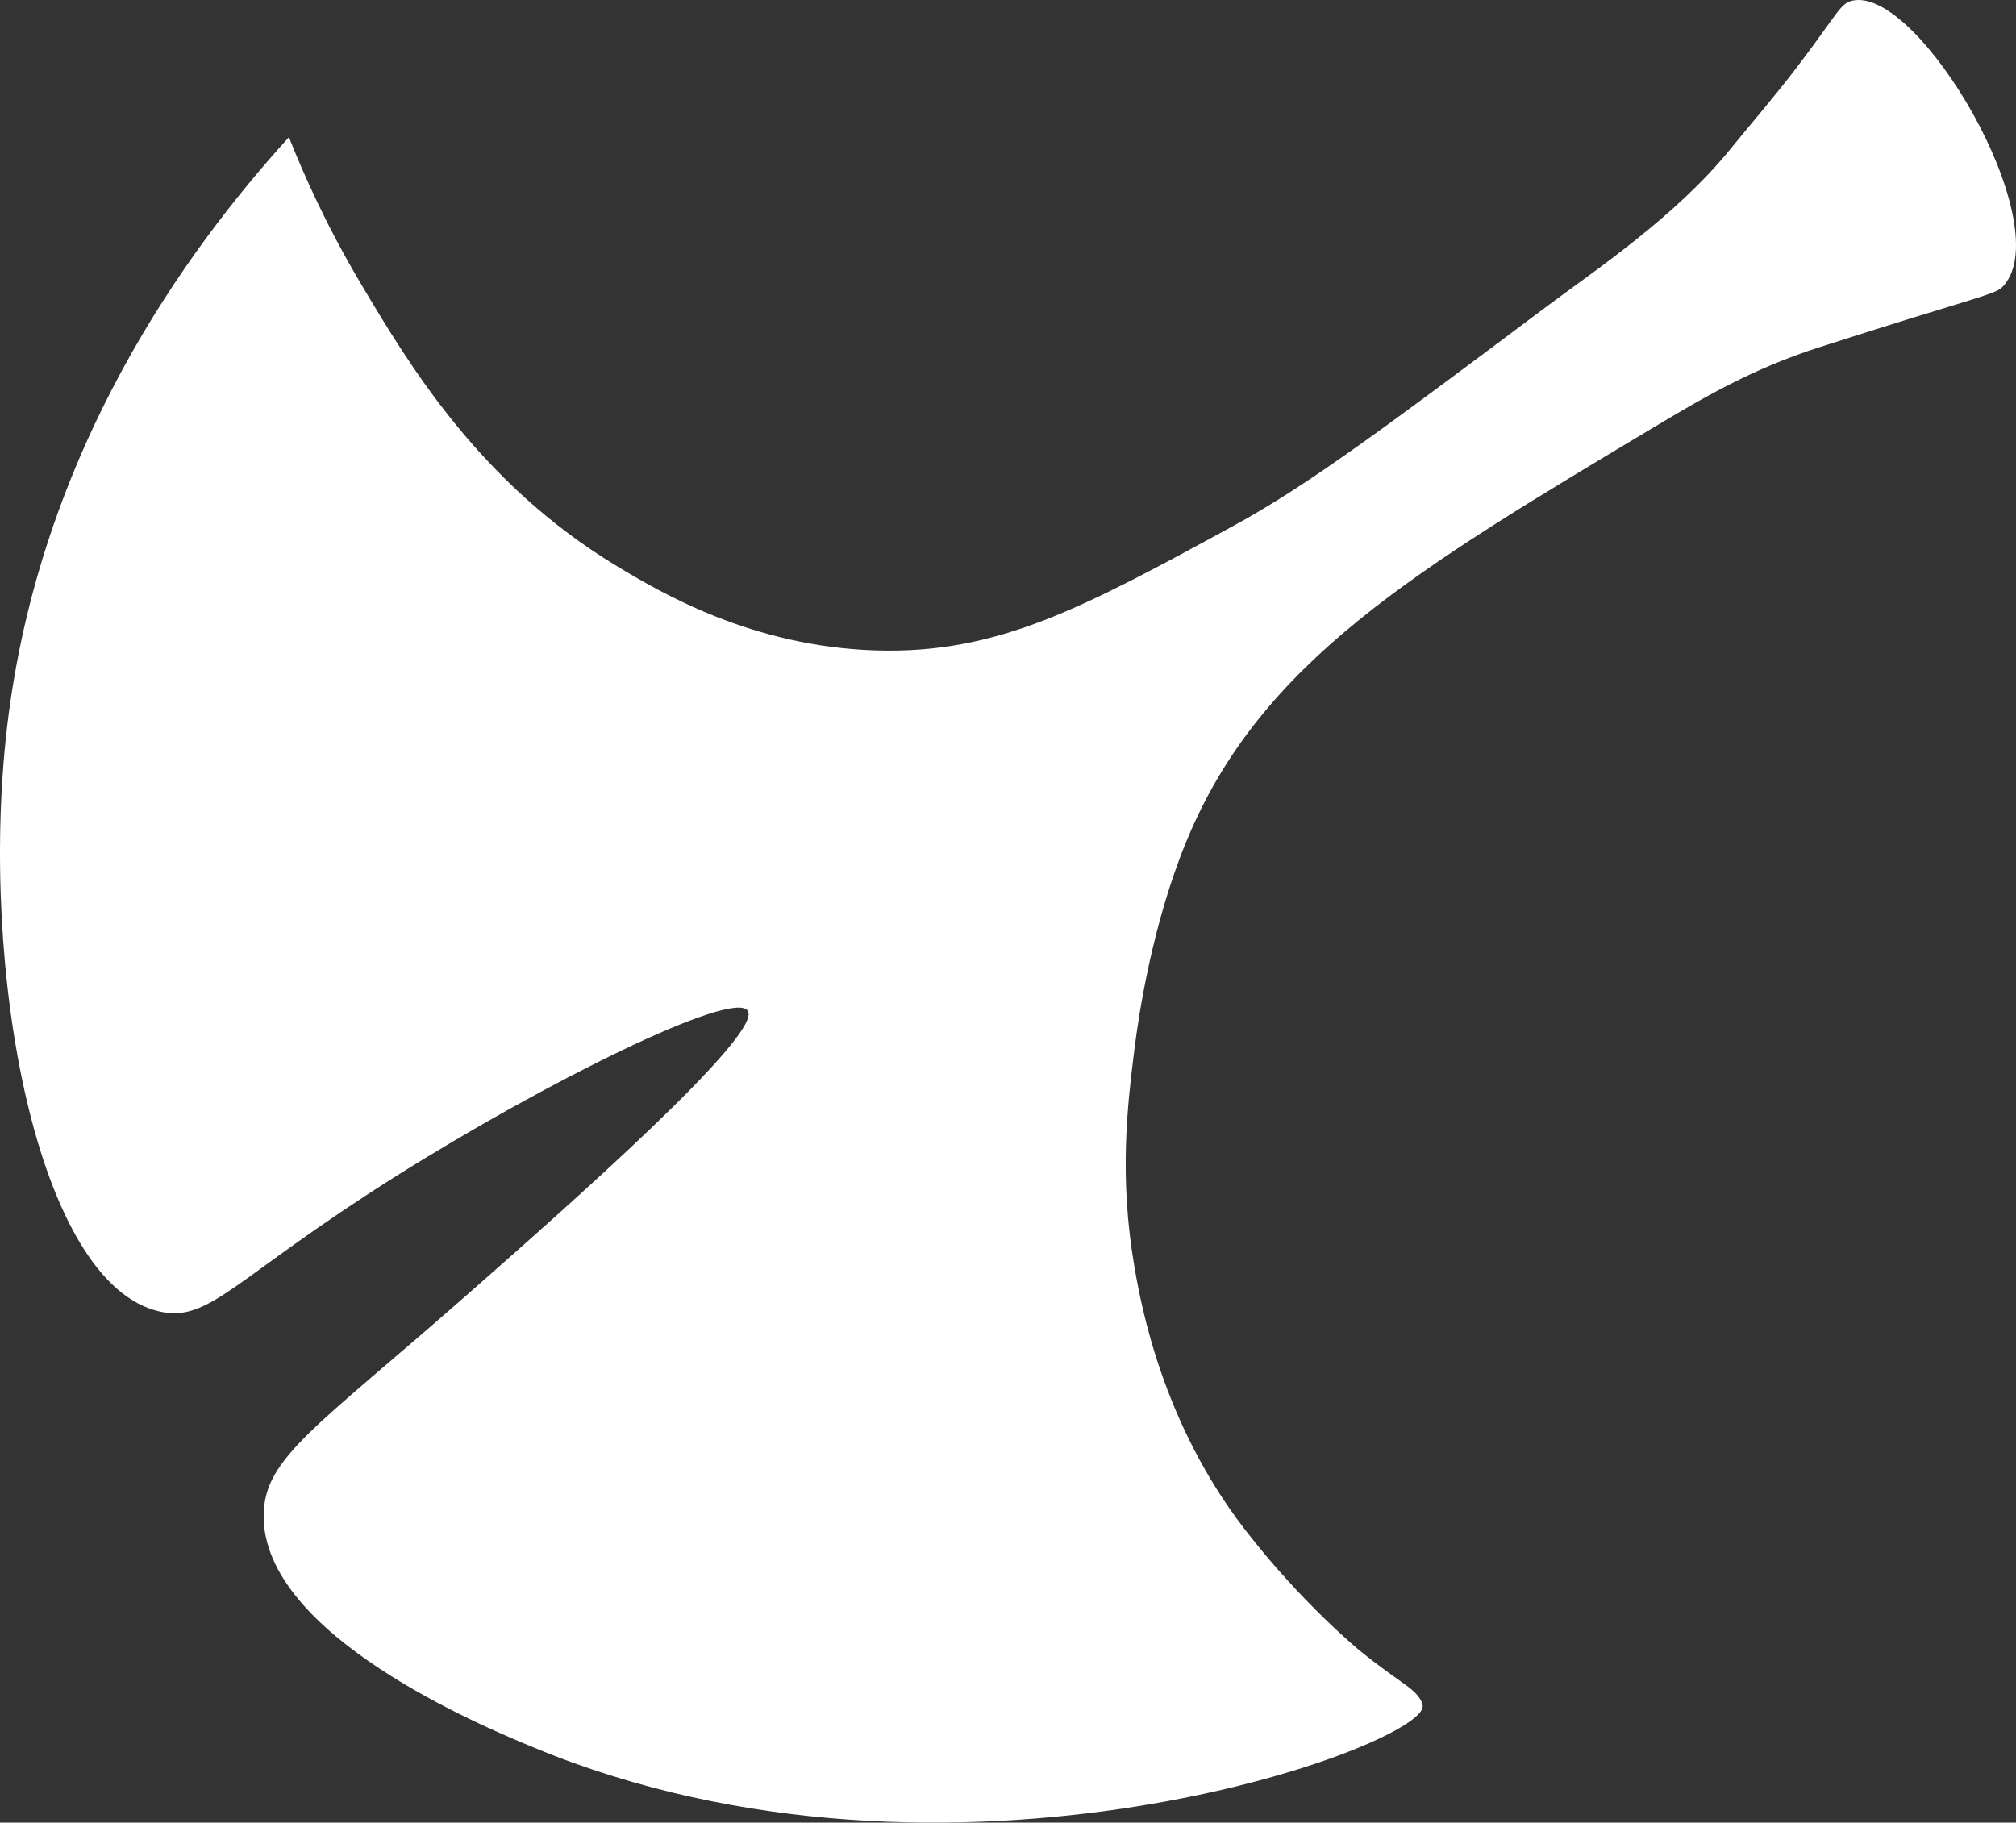 <?xml version="1.0" encoding="UTF-8" standalone="no"?>
<svg
   id="_레이어_2"
   data-name="레이어 2"
   viewBox="0 0 1937.113 1751.567"
   version="1.1"
   sodipodi:docname="히마토현 문장 White.svg"
   inkscape:version="1.3 (0e150ed6c4, 2023-07-21)"
   width="1937.113"
   height="1751.567"
   xmlns:inkscape="http://www.inkscape.org/namespaces/inkscape"
   xmlns:sodipodi="http://sodipodi.sourceforge.net/DTD/sodipodi-0.dtd"
   xmlns="http://www.w3.org/2000/svg"
   xmlns:svg="http://www.w3.org/2000/svg">
  <rect x="0" y="0" width="1937.113" height="1751.567" fill="#333333" stroke="none"/>
  <sodipodi:namedview
     id="namedview1"
     pagecolor="#ffffff"
     bordercolor="#000000"
     borderopacity="0.25"
     inkscape:showpageshadow="2"
     inkscape:pageopacity="0.0"
     inkscape:pagecheckerboard="0"
     inkscape:deskcolor="#d1d1d1"
     inkscape:zoom="0.19053599"
     inkscape:cx="-97.094517"
     inkscape:cy="1005.0595"
     inkscape:window-width="1920"
     inkscape:window-height="991"
     inkscape:window-x="-9"
     inkscape:window-y="-9"
     inkscape:window-maximized="1"
     inkscape:current-layer="_레이어_2" />
  <defs
     id="defs1">
    <style
       id="style1">&#10;      .cls-1 {&#10;        fill: #fff;&#10;        stroke-width: 0px;&#10;      }&#10;    </style>
    <clipPath
       id="clip0">
      <rect
         x="496"
         y="-31"
         width="904"
         height="818"
         id="rect1" />
    </clipPath>
    <clipPath
       id="clip0-0">
      <rect
         x="507"
         y="-1016"
         width="1938"
         height="1752"
         id="rect1-5" />
    </clipPath>
  </defs>
  <g
     clip-path="url(#clip0-0)"
     transform="translate(-507.276,1015.629)"
     id="g1"
     style="fill:#ffffff">
    <path
       d="m 784.903,-883.802 c 14.283,36.154 36.339,85.622 69.18,140.922 45.959,77.264 113.876,191.362 245.337,270.958 43.43,26.241 130.49,77.556 249.03,81.346 117.57,3.79 200.06,-41.208 344.93,-120.221 71.42,-38.972 147.59,-96.021 299.94,-210.216 45.77,-34.21 123.6,-86.108 176.36,-151.029 20.98,-25.755 42.75,-50.927 62.96,-77.362 40.81,-53.456 42.65,-62.976 54.6,-65.606 63.74,-13.99 196.76,213.331 145.75,273.393 -6.22,7.386 -11.47,7.775 -92.31,32.752 0,0 -39.15,12.149 -85.11,26.921 -64.52,20.604 -111.84,48.594 -160.22,77.556 -226.98,136.062 -376.9,224.114 -448.12,397.302 -33.13,80.471 -45.96,168.425 -49.85,199.234 -6.9,55.008 -14.96,123.136 0,210.119 6.51,37.611 27.02,149.377 105.72,251.521 54.89,71.238 110.47,116.625 110.47,116.625 21.48,17.493 36.54,27.309 46.25,34.598 11.27,8.261 14.29,15.356 14.48,18.855 C 1876.92,662.06 1421.03,830 1020.52,663.907 972.526,644.081 759.349,555.737 760.612,440.376 761.195,384.882 811.234,356.212 959.797,225.397 1050.74,145.315 1241.18,-22.333 1225.73,-44.297 1211.35,-64.804 1031.5,24.22 887.313,114.993 732.046,212.763 709.018,255.428 661.02,244.835 542.286,218.789 487,-84.533 514.011,-316.422 545.104,-582.618 687.06,-776.118 784.903,-883.802 Z"
       fill="#27565b"
       fill-rule="evenodd"
       id="path1"
       style="fill:#ffffff" />
  </g>
</svg>
